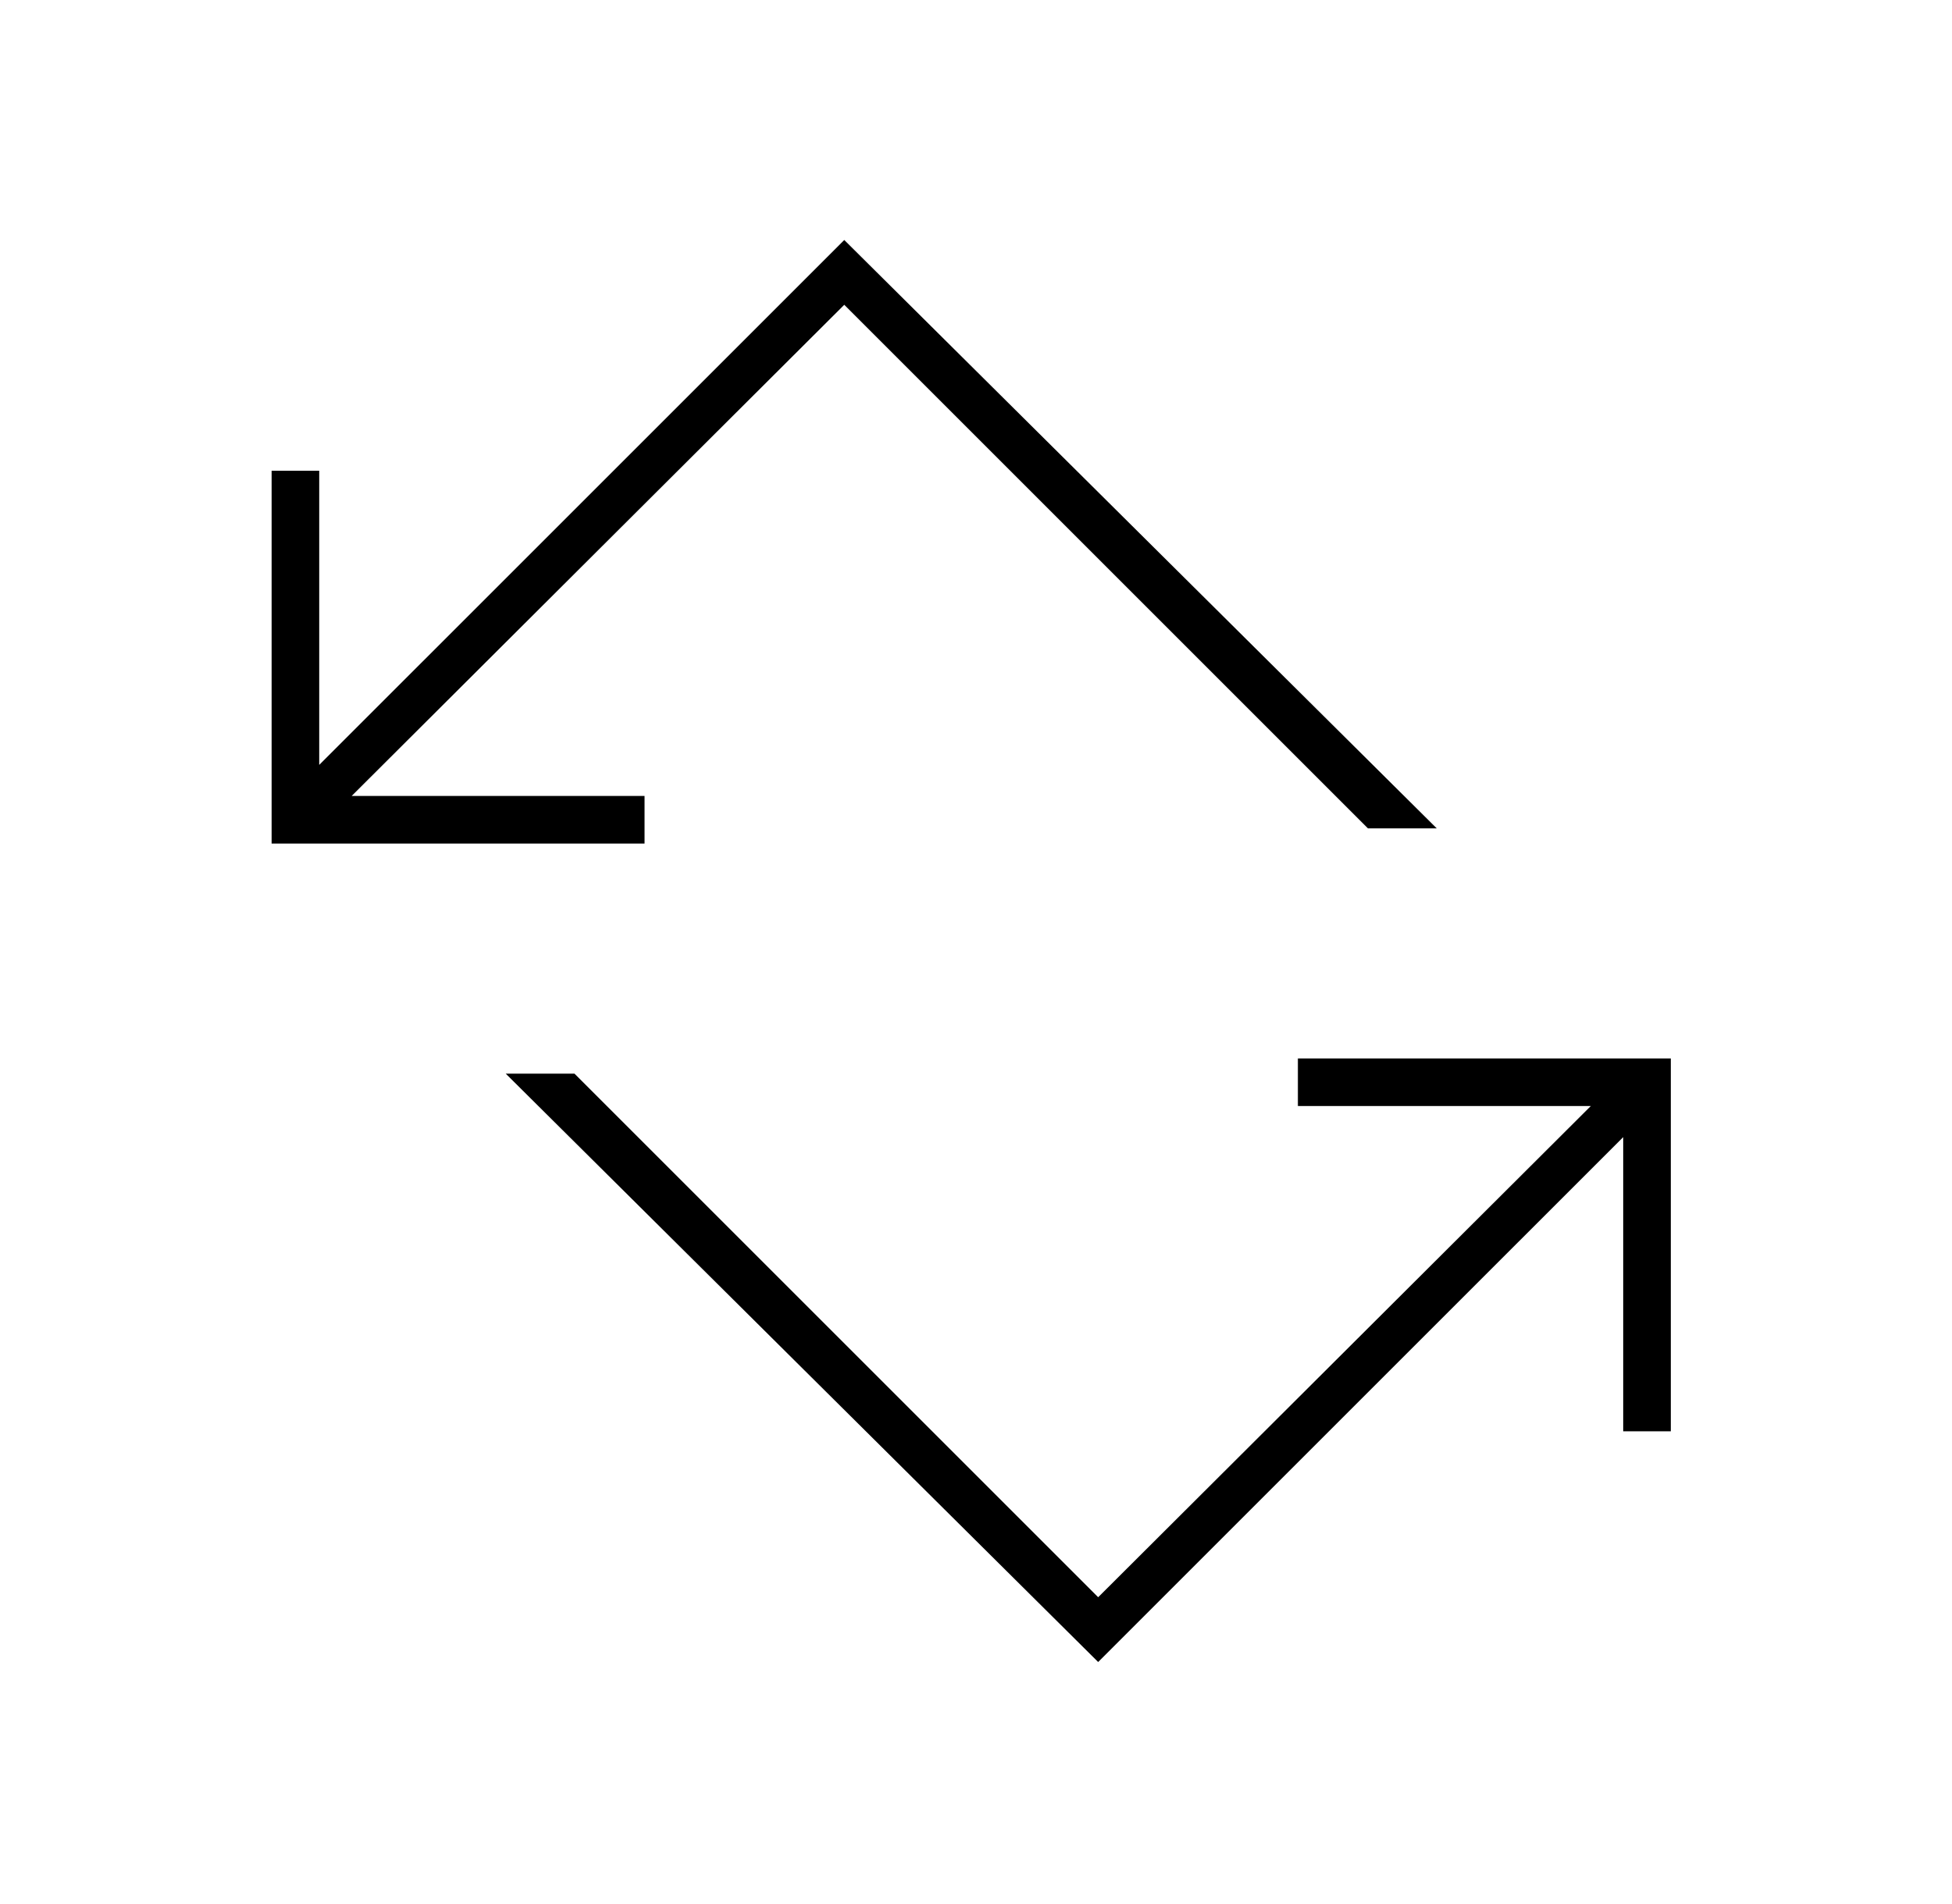<svg width="41" height="40" viewBox="0 0 41 40" fill="none" xmlns="http://www.w3.org/2000/svg">
<g id="screen_rotation_alt">
<mask id="mask0_7722_2456" style="mask-type:alpha" maskUnits="userSpaceOnUse" x="0" y="0" width="41" height="40">
<rect id="Bounding box" x="0.399" width="40" height="40" fill="#D9D9D9"/>
</mask>
<g mask="url(#mask0_7722_2456)">
<path id="screen_rotation_alt_2" d="M23.066 34.916L10.622 22.555H12.066L23.066 33.555L33.413 23.236H27.261V22.236H35.094V30.069H34.094V23.889L23.066 34.916ZM5.705 17.722V9.889H6.705V16.069L17.733 5.042L30.178 17.403H28.733L17.733 6.403L7.386 16.722H13.538V17.722H5.705Z" fill="black"/>
</g>
</g>
</svg>

